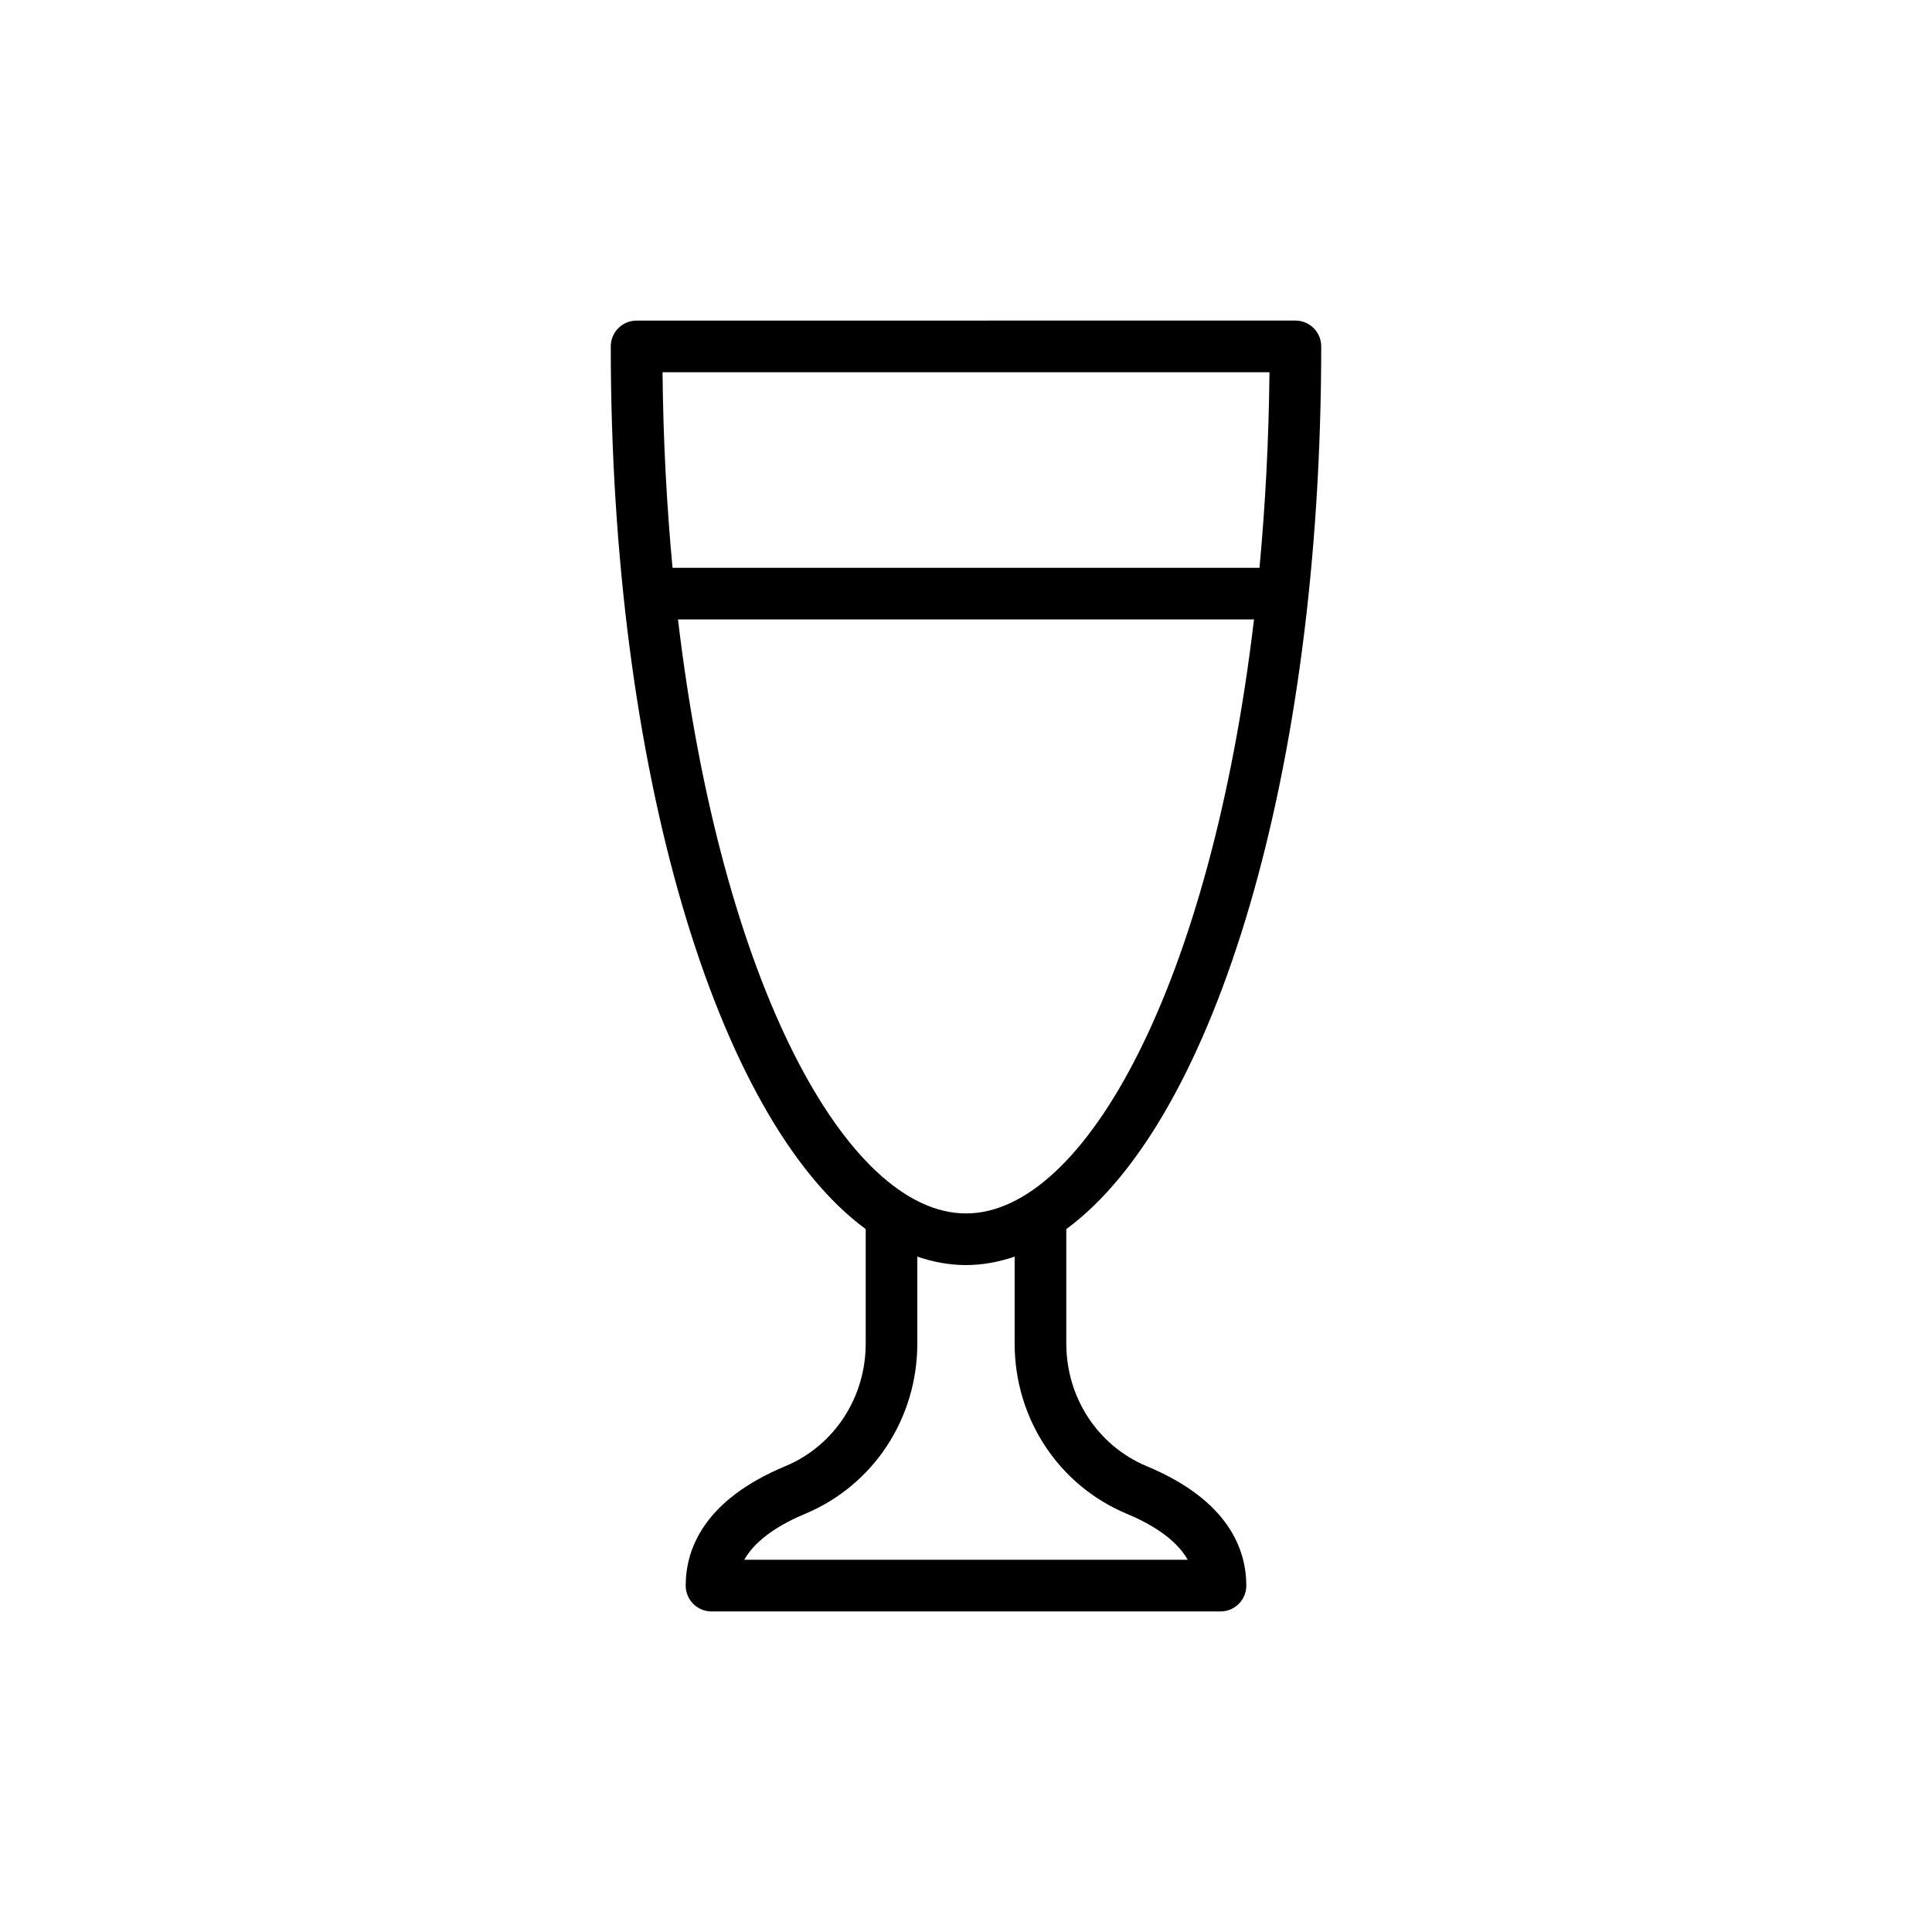 <?xml version="1.0" encoding="UTF-8"?>
<!-- The Best Svg Icon site in the world: iconSvg.co, Visit us! https://iconsvg.co -->
<svg fill="#000000" width="800px" height="800px" version="1.1" viewBox="144 144 512 512" xmlns="http://www.w3.org/2000/svg">
 <path d="m494.14 235.8c0-3.777-3.059-6.844-6.84-6.844l-174.6 0.004c-3.781 0-6.84 3.062-6.84 6.844 0 112.55 28.113 204.92 67.562 233.92v30.332c0 14.316-8.344 27.066-21.238 32.469-21.875 9.094-26.465 22.25-26.465 31.684 0 3.777 3.059 6.84 6.844 6.84h134.88c3.781 0 6.844-3.062 6.844-6.84 0-9.438-4.59-22.594-26.445-31.676-12.914-5.41-21.262-18.16-21.262-32.477v-30.332c39.441-28.996 67.555-121.38 67.555-233.92zm-13.715 6.844c-0.184 18.141-1.117 35.43-2.648 51.824h-155.55c-1.535-16.395-2.469-33.684-2.648-51.824zm-156.75 65.508h152.65c-11.426 96.496-44.77 157.42-76.324 157.42-31.559 0-64.902-60.926-76.324-157.42zm118.89 237c6.059 2.519 12.977 6.481 16.195 12.207h-117.53c3.227-5.727 10.141-9.688 16.215-12.215 18.012-7.547 29.652-25.25 29.652-45.094v-23.027c4.215 1.434 8.512 2.234 12.898 2.234s8.684-0.805 12.895-2.238v23.027c0 19.848 11.637 37.551 29.672 45.105z"/>
</svg>